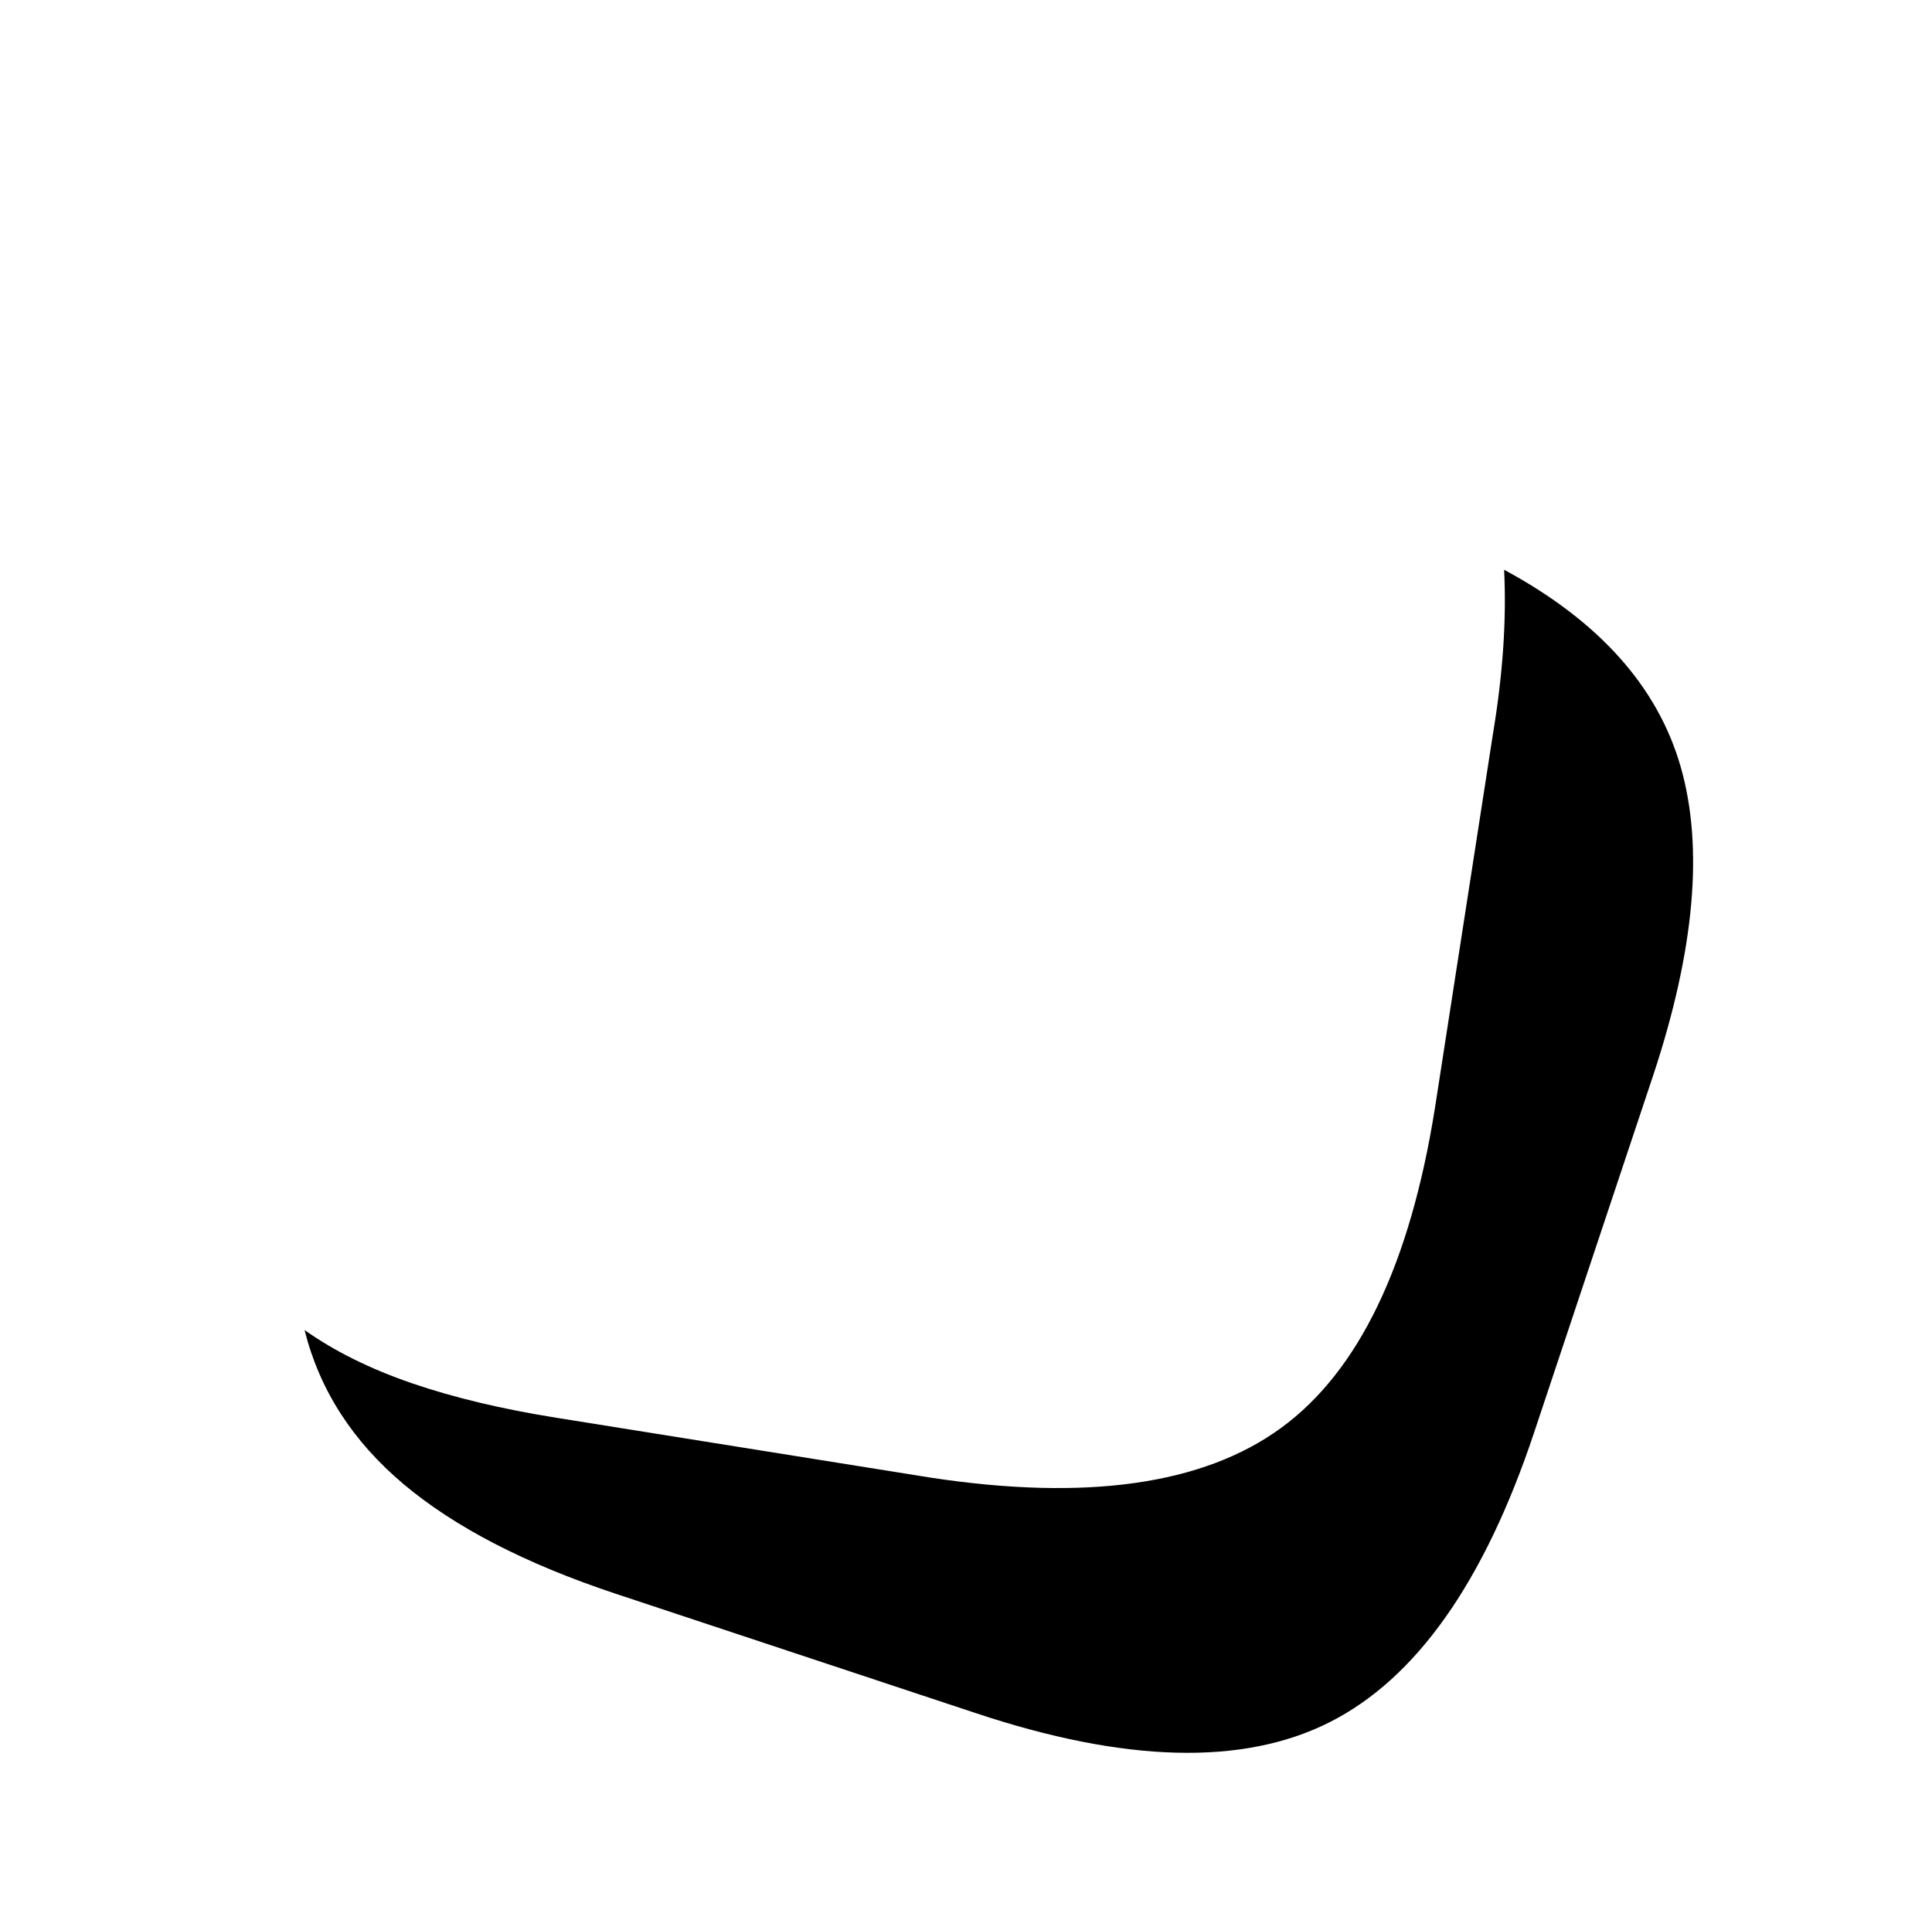 <?xml version="1.0" standalone="no"?>
<!DOCTYPE svg PUBLIC "-//W3C//DTD SVG 1.1//EN" "http://www.w3.org/Graphics/SVG/1.1/DTD/svg11.dtd" >
<svg xmlns="http://www.w3.org/2000/svg" xmlns:xlink="http://www.w3.org/1999/xlink" version="1.1" viewBox="-10 0 1034 1024">
   <path fill="currentColor"
d="M875 575l-64 192q-40 120 -109.5 155t-189.5 -5l-193 -64q-72 -24 -113 -58.5t-53 -82.5q24 17 57.5 28.5t77.5 18.5l200 32q125 19 187.5 -26.5t82.5 -171.5l31 -200q4 -24 5.5 -46t0.5 -42q76 41 94.5 105.5t-14.5 164.5v0z" />
</svg>
